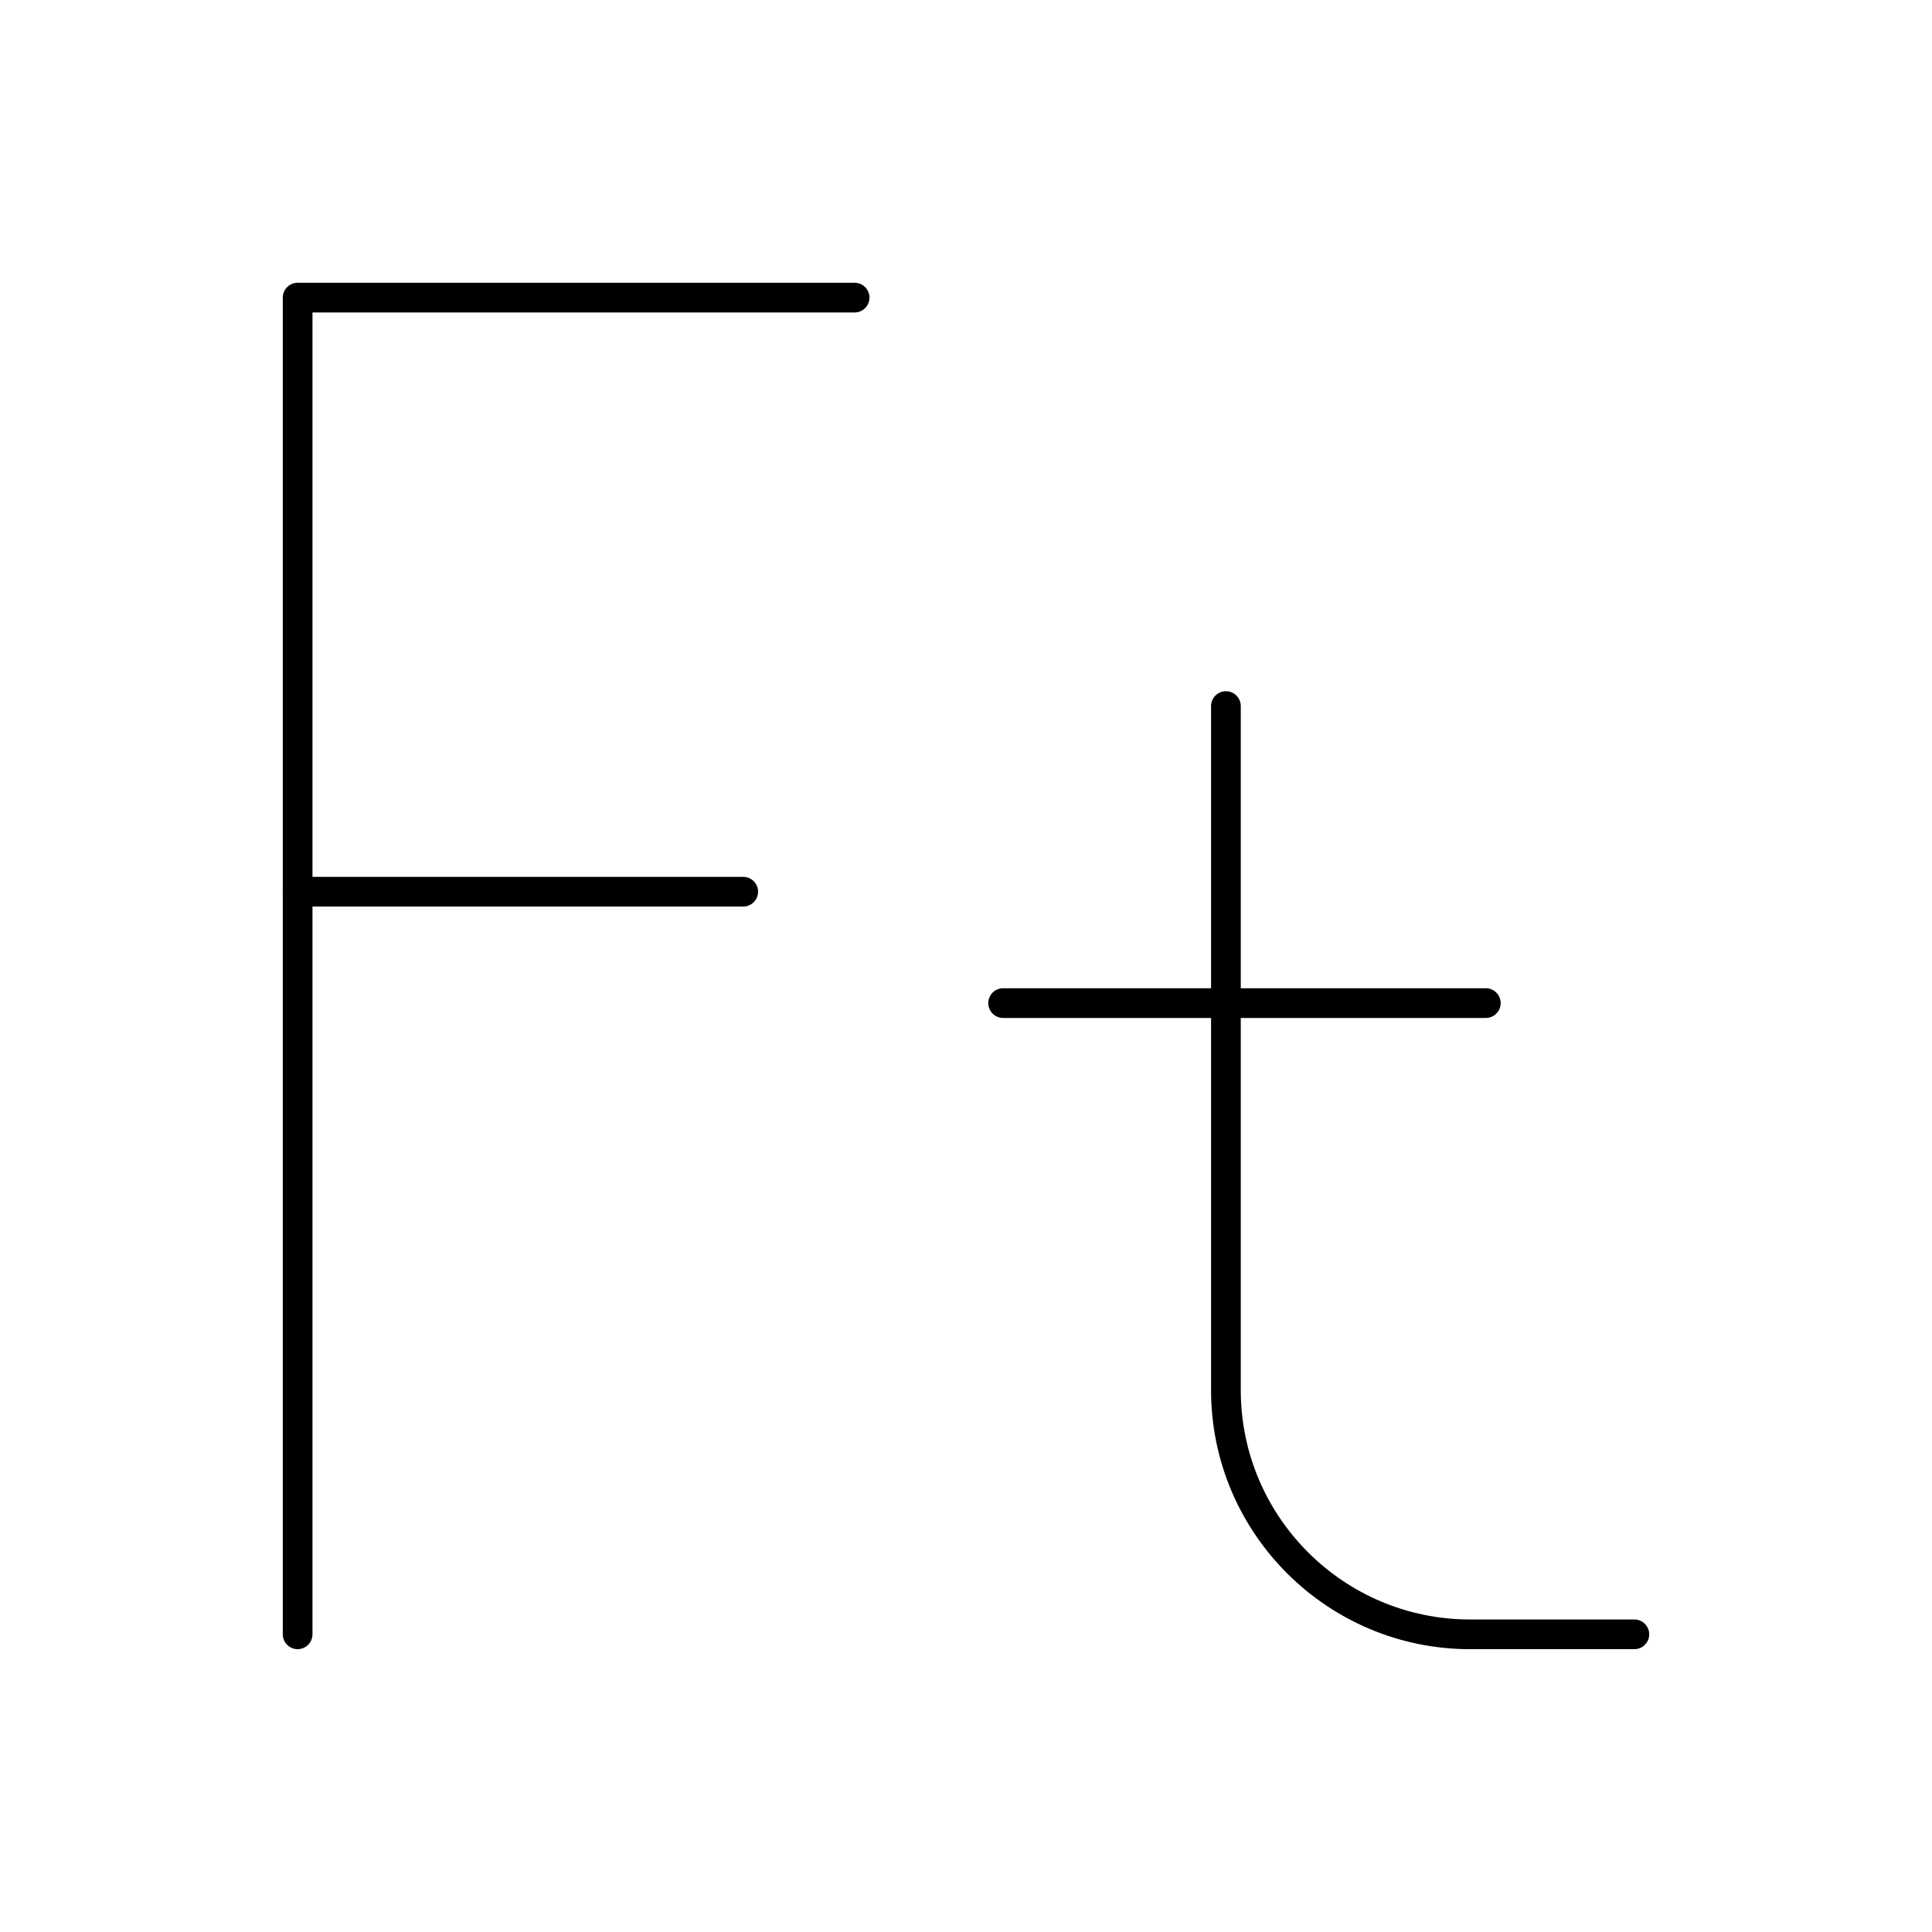 <?xml version="1.0" encoding="UTF-8"?>
<!-- The Best Svg Icon site in the world: iconSvg.co, Visit us! https://iconsvg.co -->
<svg fill="#000000" width="800px" height="800px" version="1.1" viewBox="144 144 512 512" xmlns="http://www.w3.org/2000/svg">
 <g>
  <path d="m222.88 581.05c-2.172 0-3.938-1.762-3.938-3.938v-354.24c0-2.172 1.762-3.938 3.938-3.938h147.6c2.172 0 3.938 1.762 3.938 3.938 0 2.172-1.762 3.938-3.938 3.938l-143.67-0.004v350.3c0 2.176-1.762 3.938-3.934 3.938z"/>
  <path d="m340.96 384.25h-118.08c-2.172 0-3.938-1.762-3.938-3.938 0-2.172 1.762-3.938 3.938-3.938h118.08c2.172 0 3.938 1.762 3.938 3.938-0.004 2.176-1.766 3.938-3.941 3.938z"/>
  <path d="m577.12 581.05h-43.543c-37.844 0-68.633-30.789-68.633-68.633v-181.3c0-2.172 1.762-3.938 3.938-3.938 2.172 0 3.938 1.762 3.938 3.938v181.3c0 33.504 27.254 60.762 60.758 60.762h43.543c2.172 0 3.938 1.762 3.938 3.938 0 2.172-1.762 3.934-3.938 3.934z"/>
  <path d="m537.76 413.77h-127.92c-2.172 0-3.938-1.762-3.938-3.938 0-2.172 1.762-3.938 3.938-3.938h127.92c2.172 0 3.938 1.762 3.938 3.938-0.004 2.176-1.766 3.938-3.941 3.938z"/>
 </g>
</svg>